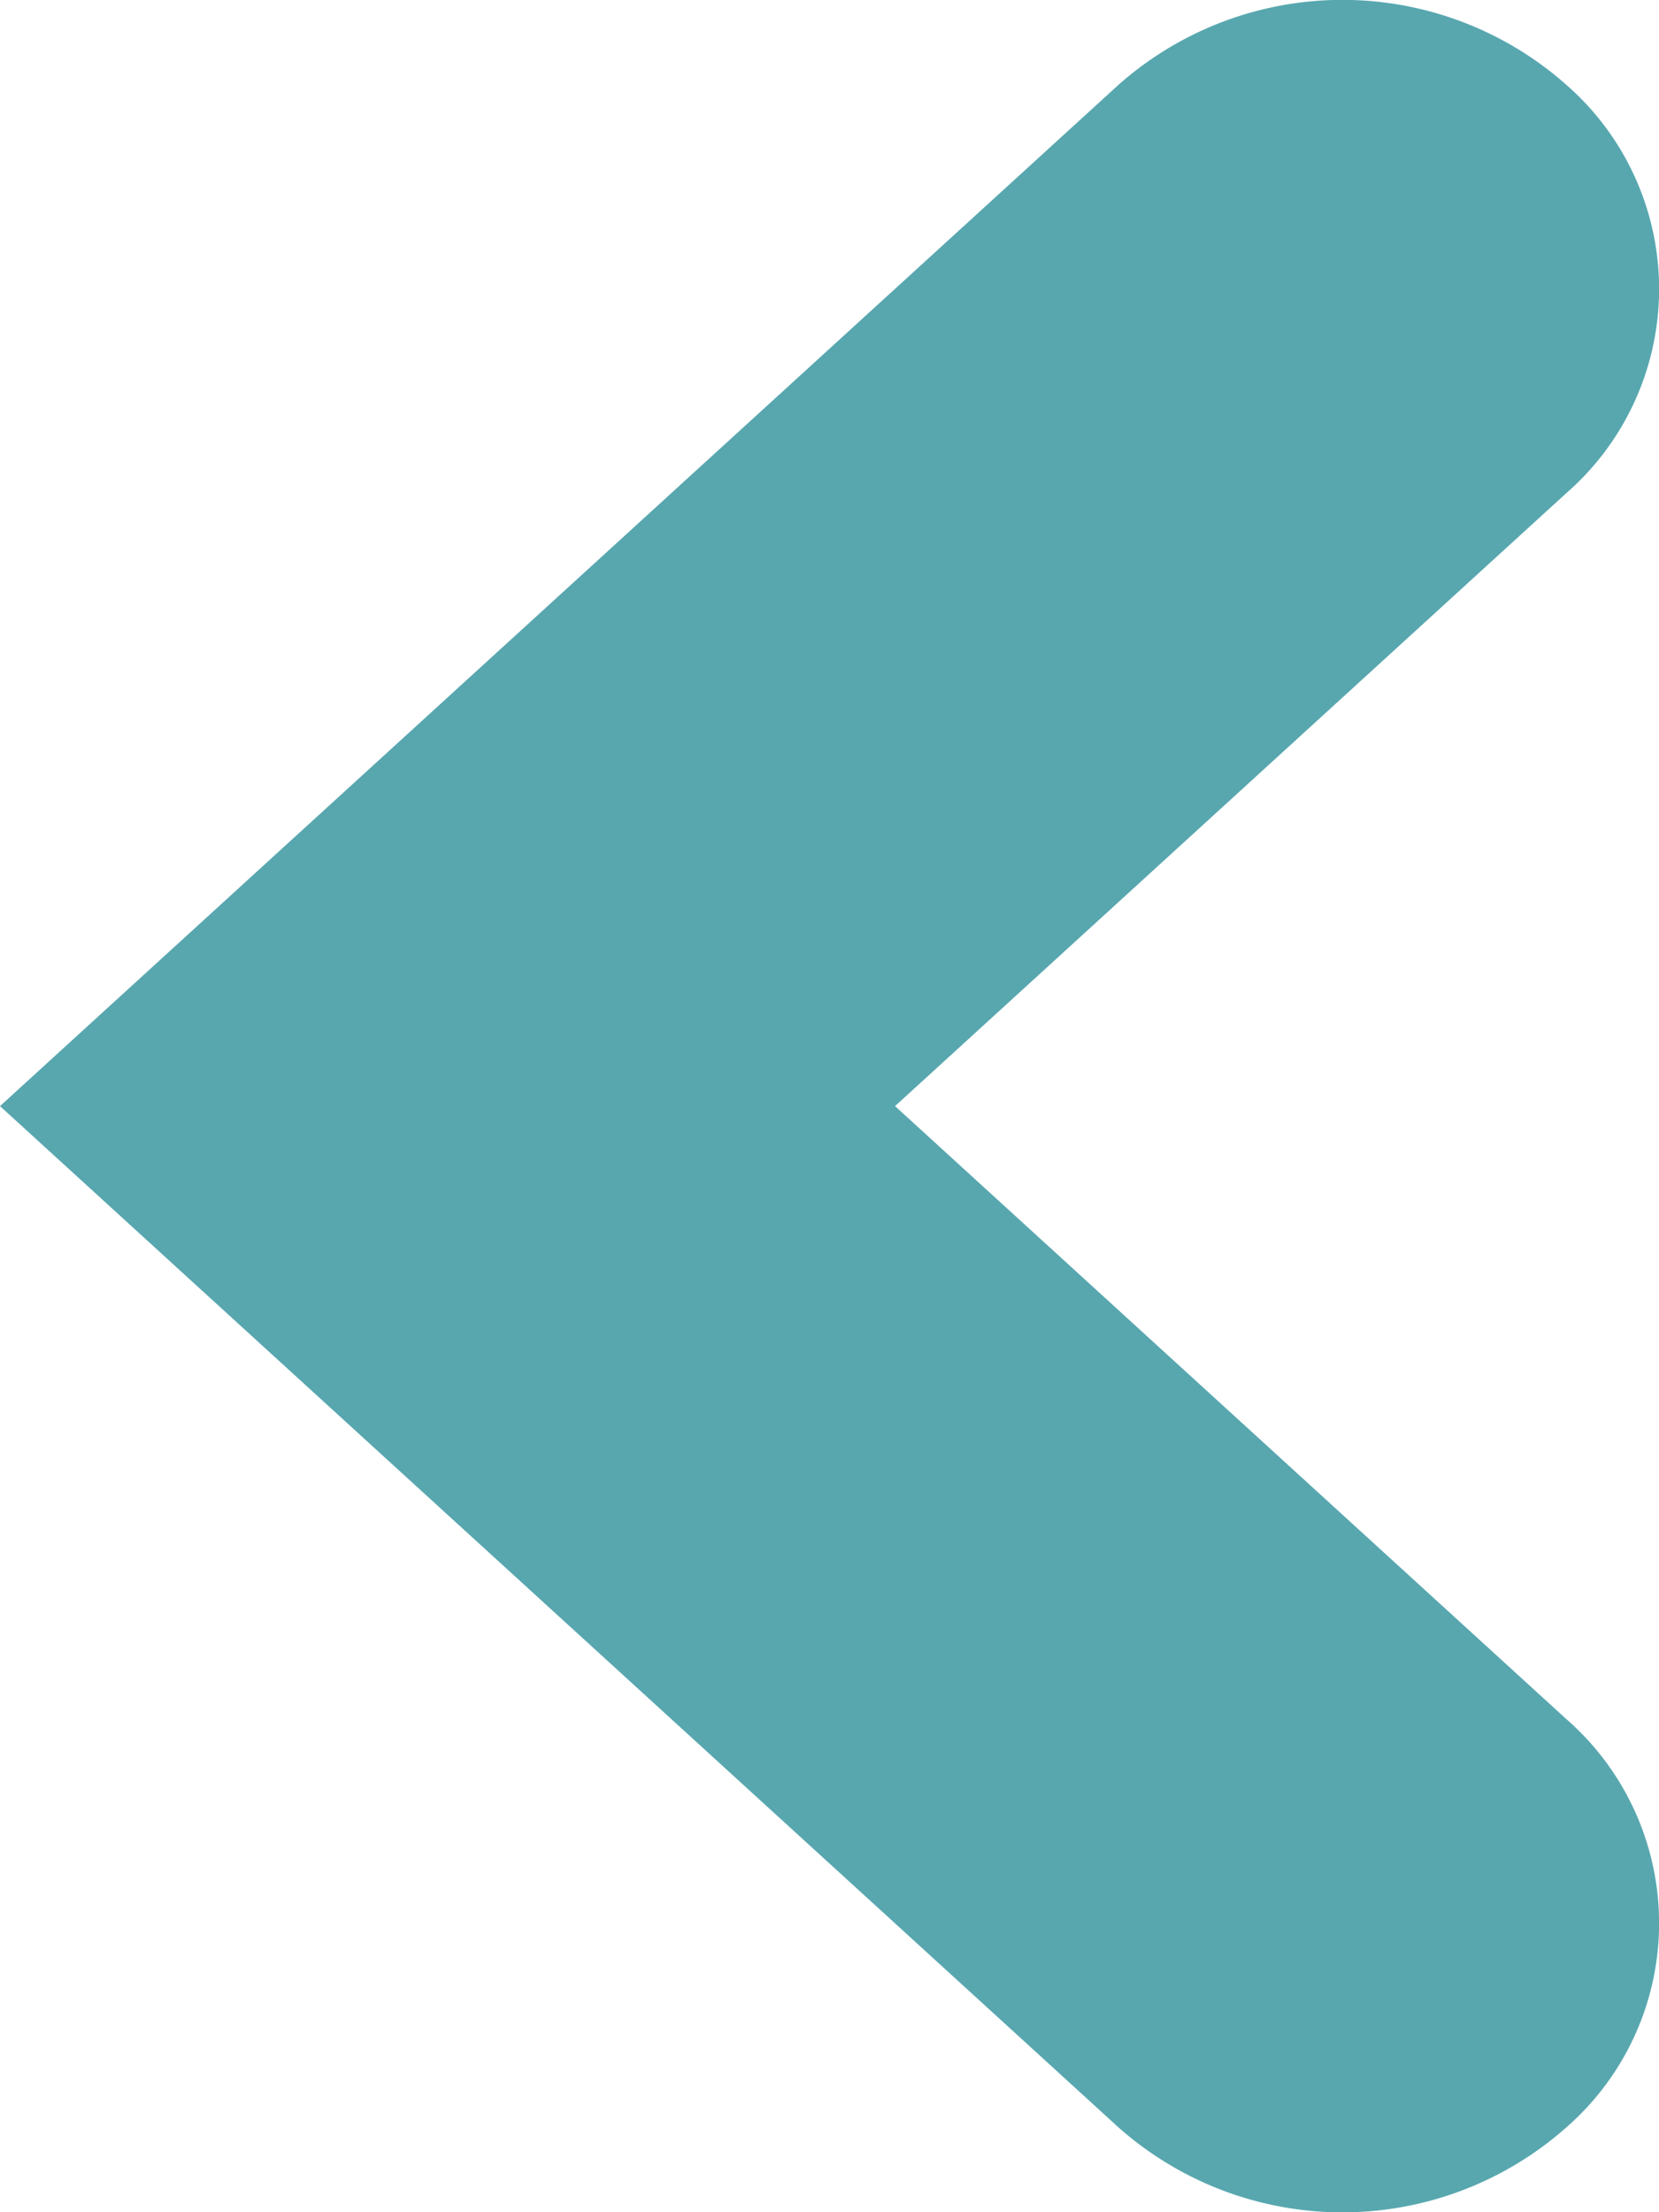 <svg xmlns="http://www.w3.org/2000/svg" width="6" height="8" viewBox="0 0 6 8">
    <path fill="#58A7AF" fill-rule="evenodd" d="M0 4L4.046.306a1.221 1.221 0 0 1 1.618 0 .98.98 0 0 1 0 1.478L3.237 4l2.427 2.216a.98.98 0 0 1 0 1.478 1.221 1.221 0 0 1-1.618 0L0 4z"/>
</svg>
